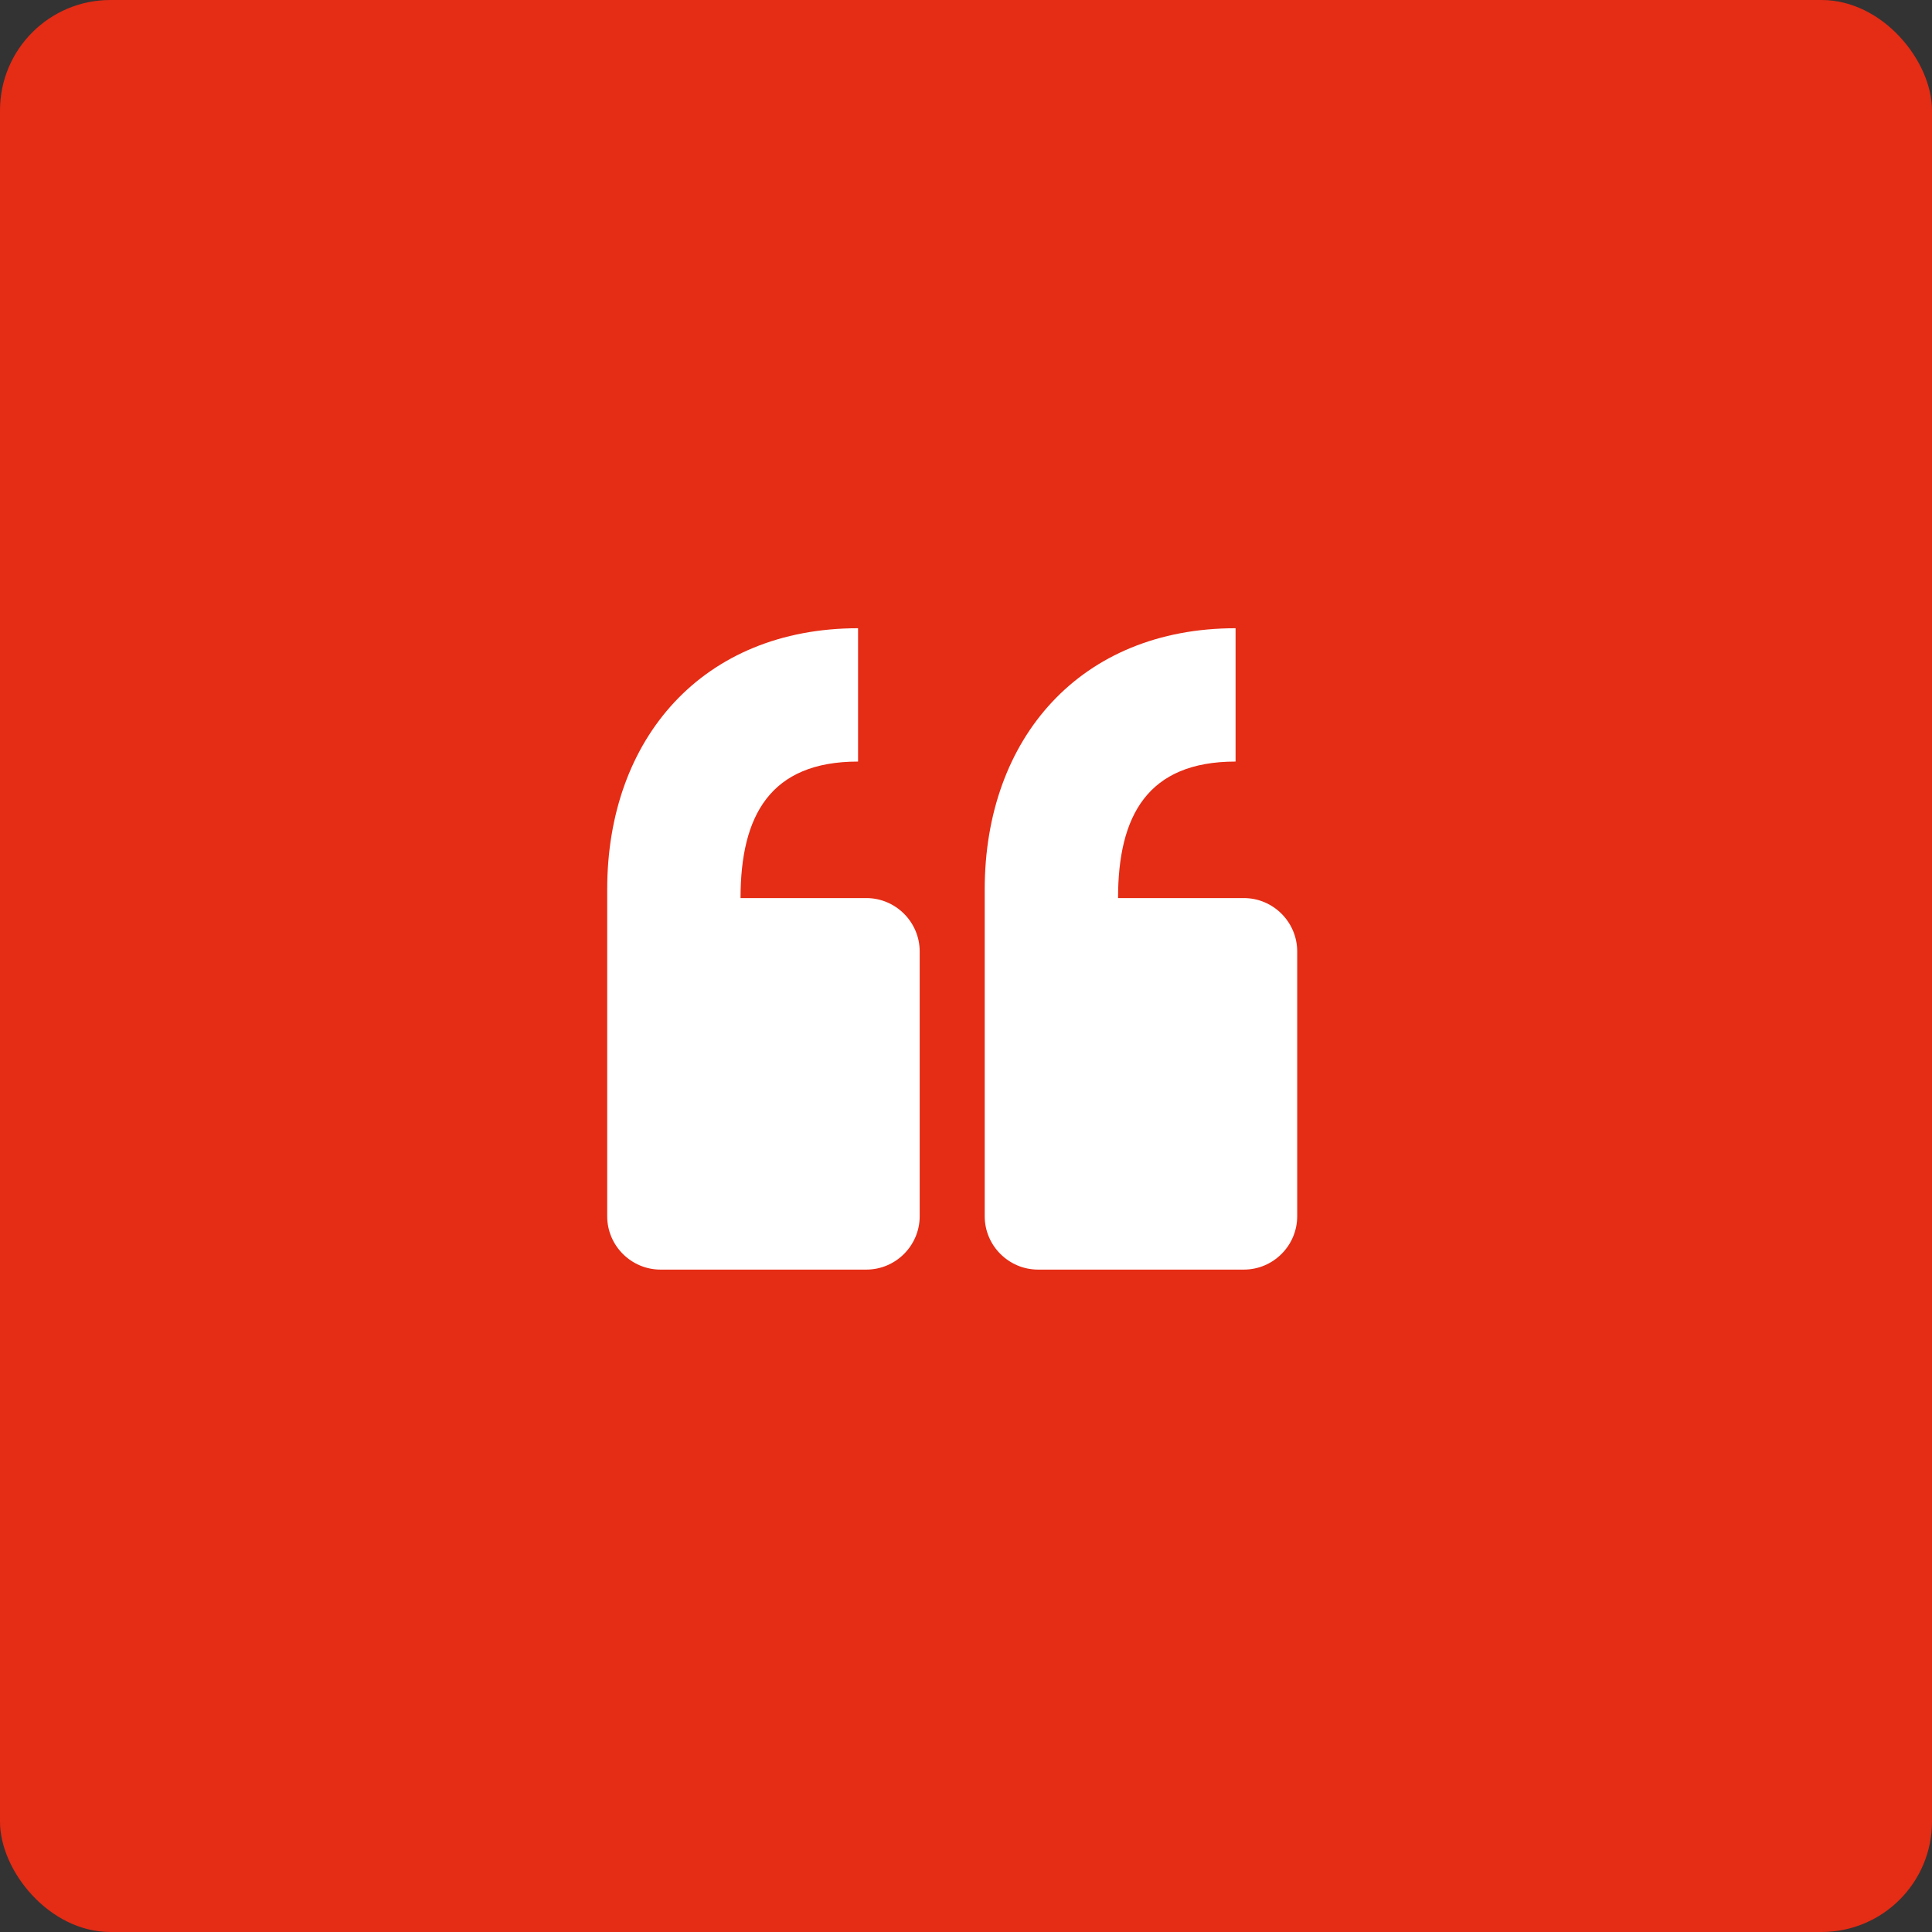 <svg xmlns="http://www.w3.org/2000/svg" width="70" height="70" viewBox="0 0 70 70" fill="none"><rect x="0" y="0" width="70" height="70" fill="#333333" stroke="none"/><rect width="70" height="70" rx="4" fill="#E52C15"></rect><path fill-rule="evenodd" clip-rule="evenodd" d="M45.068 46H37.611C36.547 46 35.678 45.131 35.678 44.068C35.678 40.12 35.678 36.174 35.678 32.226C35.678 26.739 39.157 22.762 44.767 22.762V27.593C41.582 27.593 40.509 29.551 40.509 32.539H45.068C46.131 32.539 47 33.409 47 34.471V44.068C47 45.131 46.131 46 45.068 46ZM31.39 46H23.932C22.869 46 22 45.131 22 44.068C22 40.12 22 36.174 22 32.226C22 26.739 25.478 22.762 31.089 22.762V27.593C27.904 27.593 26.831 29.551 26.831 32.539H31.39C32.452 32.539 33.322 33.409 33.322 34.471V44.068C33.322 45.131 32.452 46 31.39 46Z" fill="white"></path></svg>